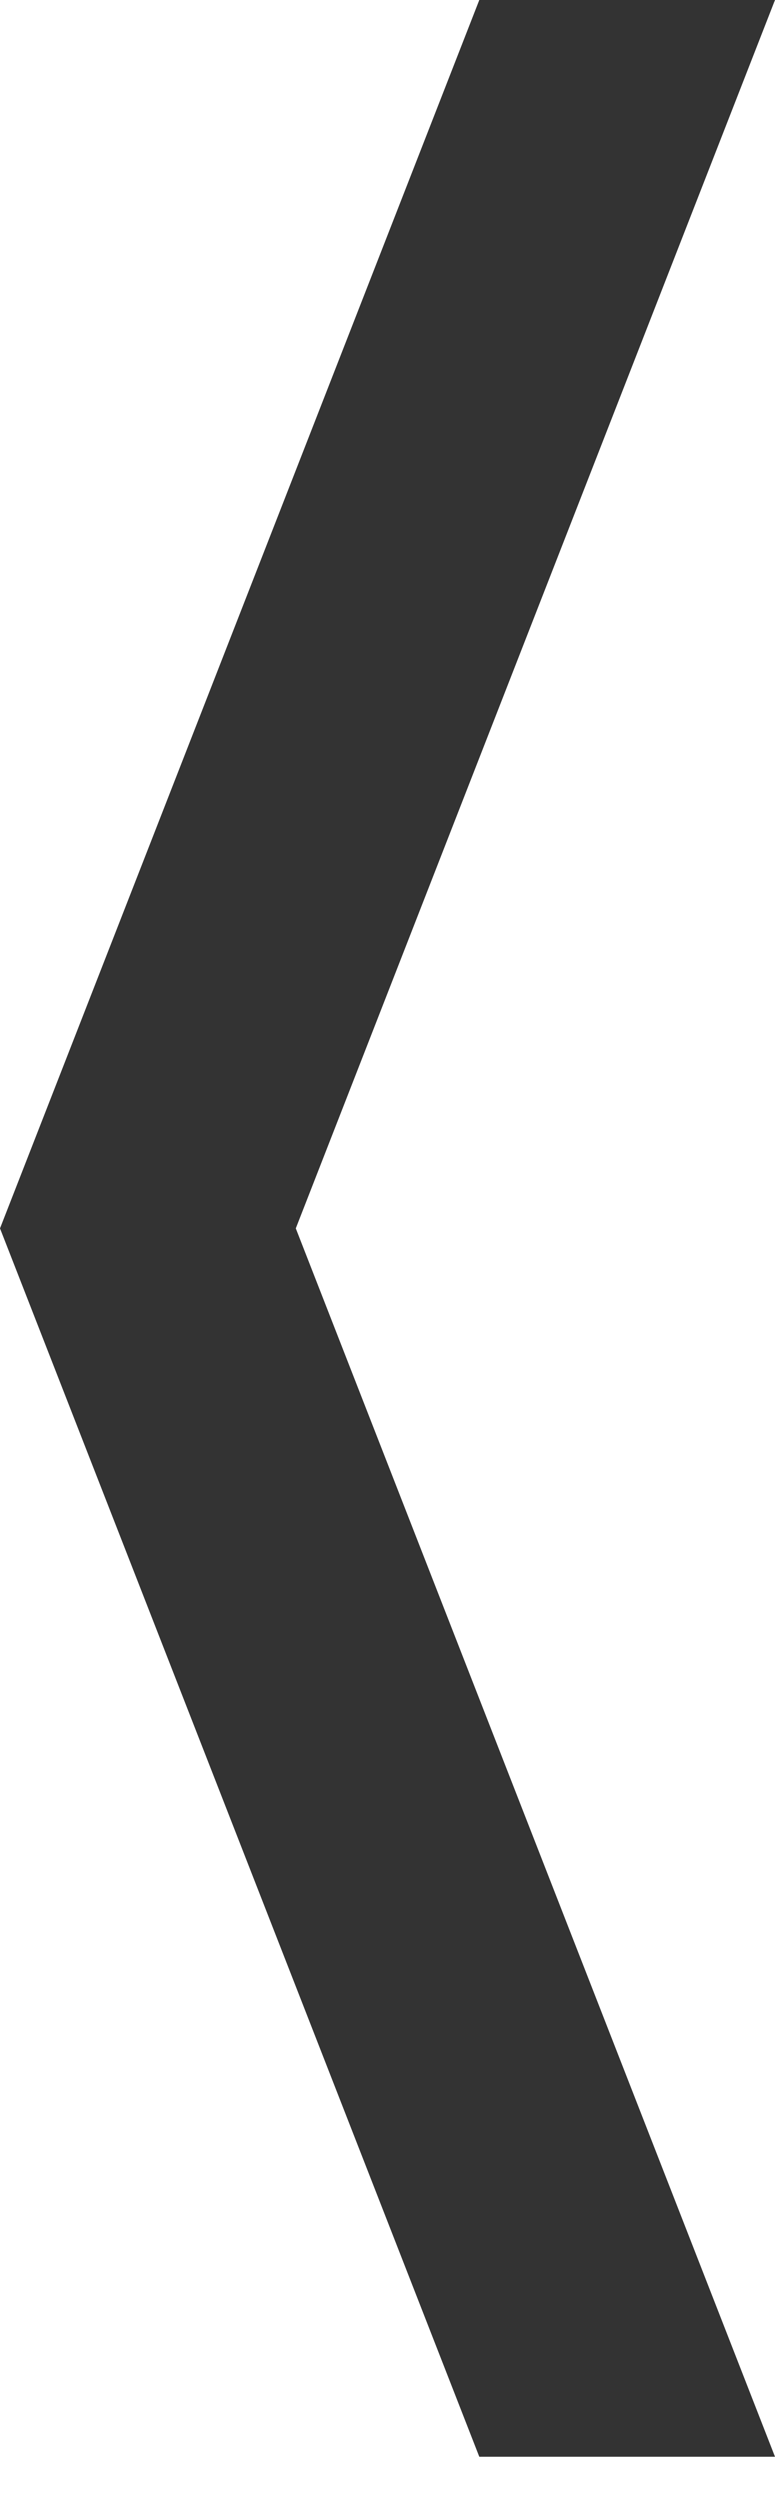 <?xml version="1.0" encoding="UTF-8"?>
<svg width="9px" height="29px" viewBox="0 0 9 29" version="1.1" xmlns="http://www.w3.org/2000/svg" xmlns:xlink="http://www.w3.org/1999/xlink">
    <!-- Generator: Sketch 55.1 (78136) - https://sketchapp.com -->
    <title>Slice 1</title>
    <desc>Created with Sketch.</desc>
    <g id="Page-1" stroke="none" stroke-width="1" fill="none" fill-rule="evenodd">
        <g id="carousel-previous-arrow" fill="#333333" fill-rule="nonzero">
            <polygon id="Path" points="9 28.5 3.435 14.25 9 0 5.566 0 0 14.25 5.566 28.5"></polygon>
        </g>
    </g>
</svg>